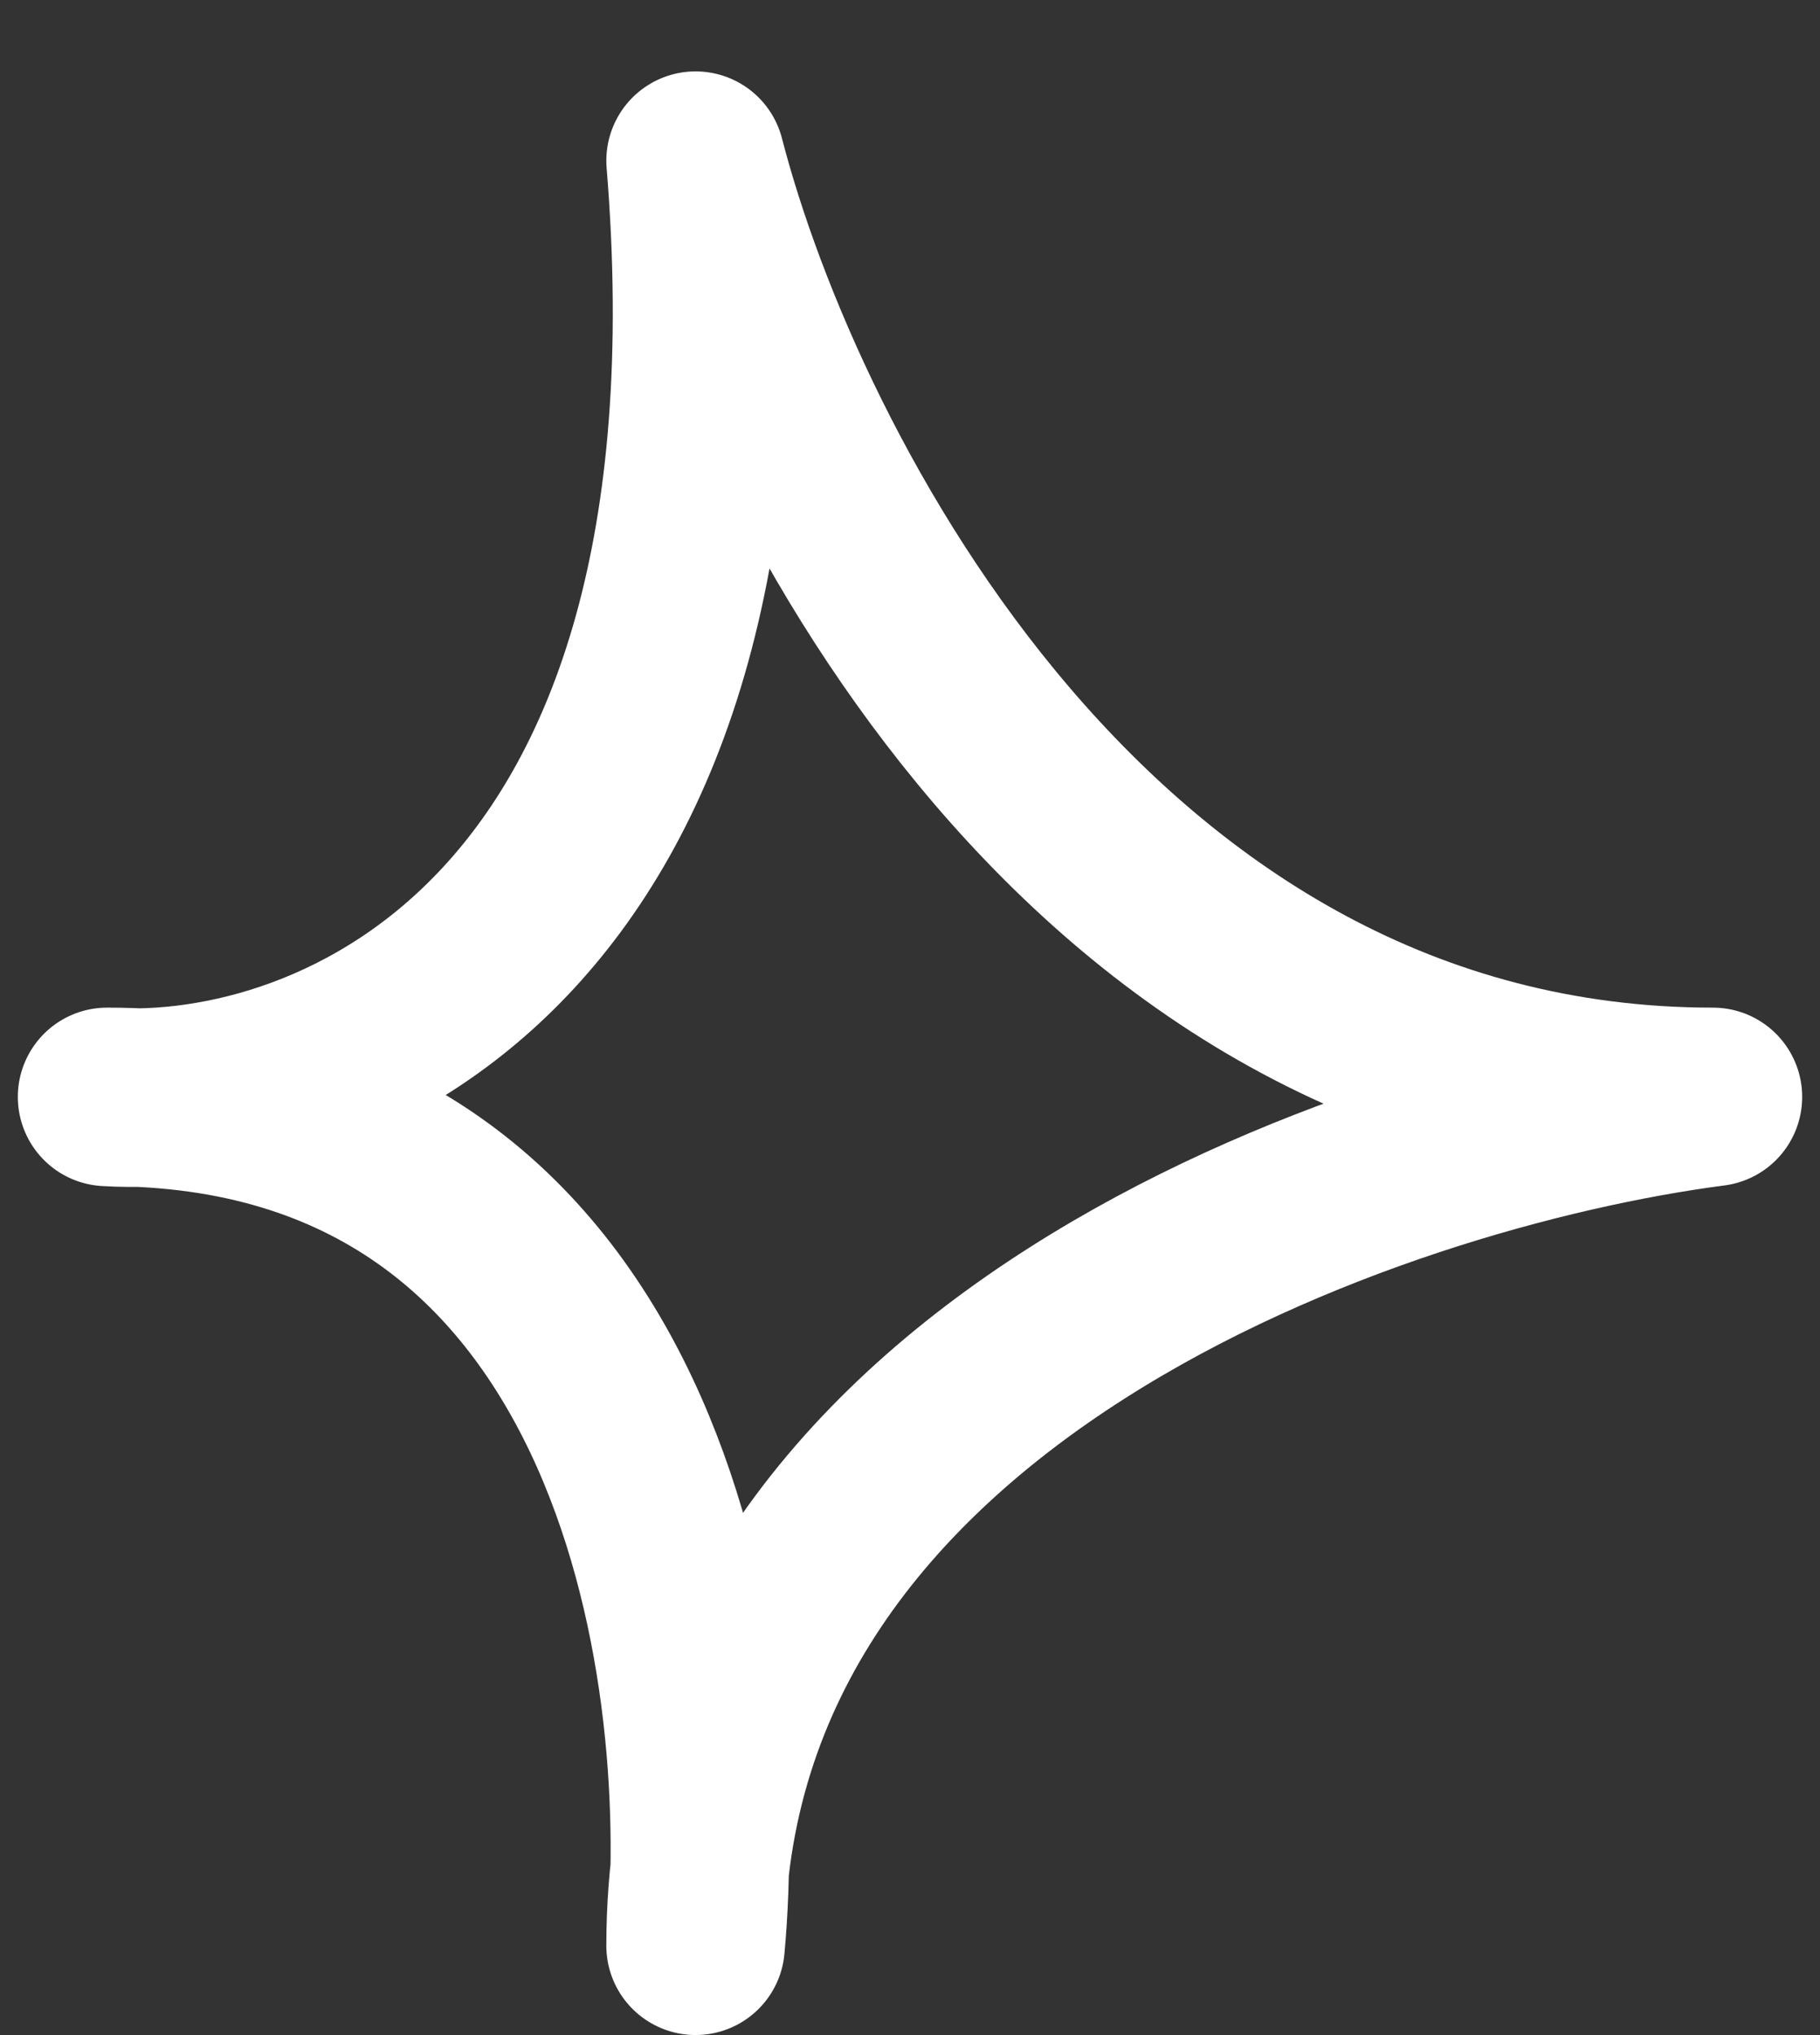 <?xml version="1.0" encoding="UTF-8"?> <svg xmlns="http://www.w3.org/2000/svg" width="17" height="19" viewBox="0 0 17 19" fill="none"><rect x="0" y="0" width="17" height="19" fill="#333333" stroke="none"/><path d="M6.497 1.5C7.251 4.414 10.208 10.241 16 10.241C12.832 10.654 6.497 12.816 6.497 18.166C6.742 15.525 5.986 10.241 1 10.241C3.082 10.371 7.096 8.804 6.497 1.5Z" stroke="white" stroke-width="1.667" stroke-linejoin="round"></path></svg> 